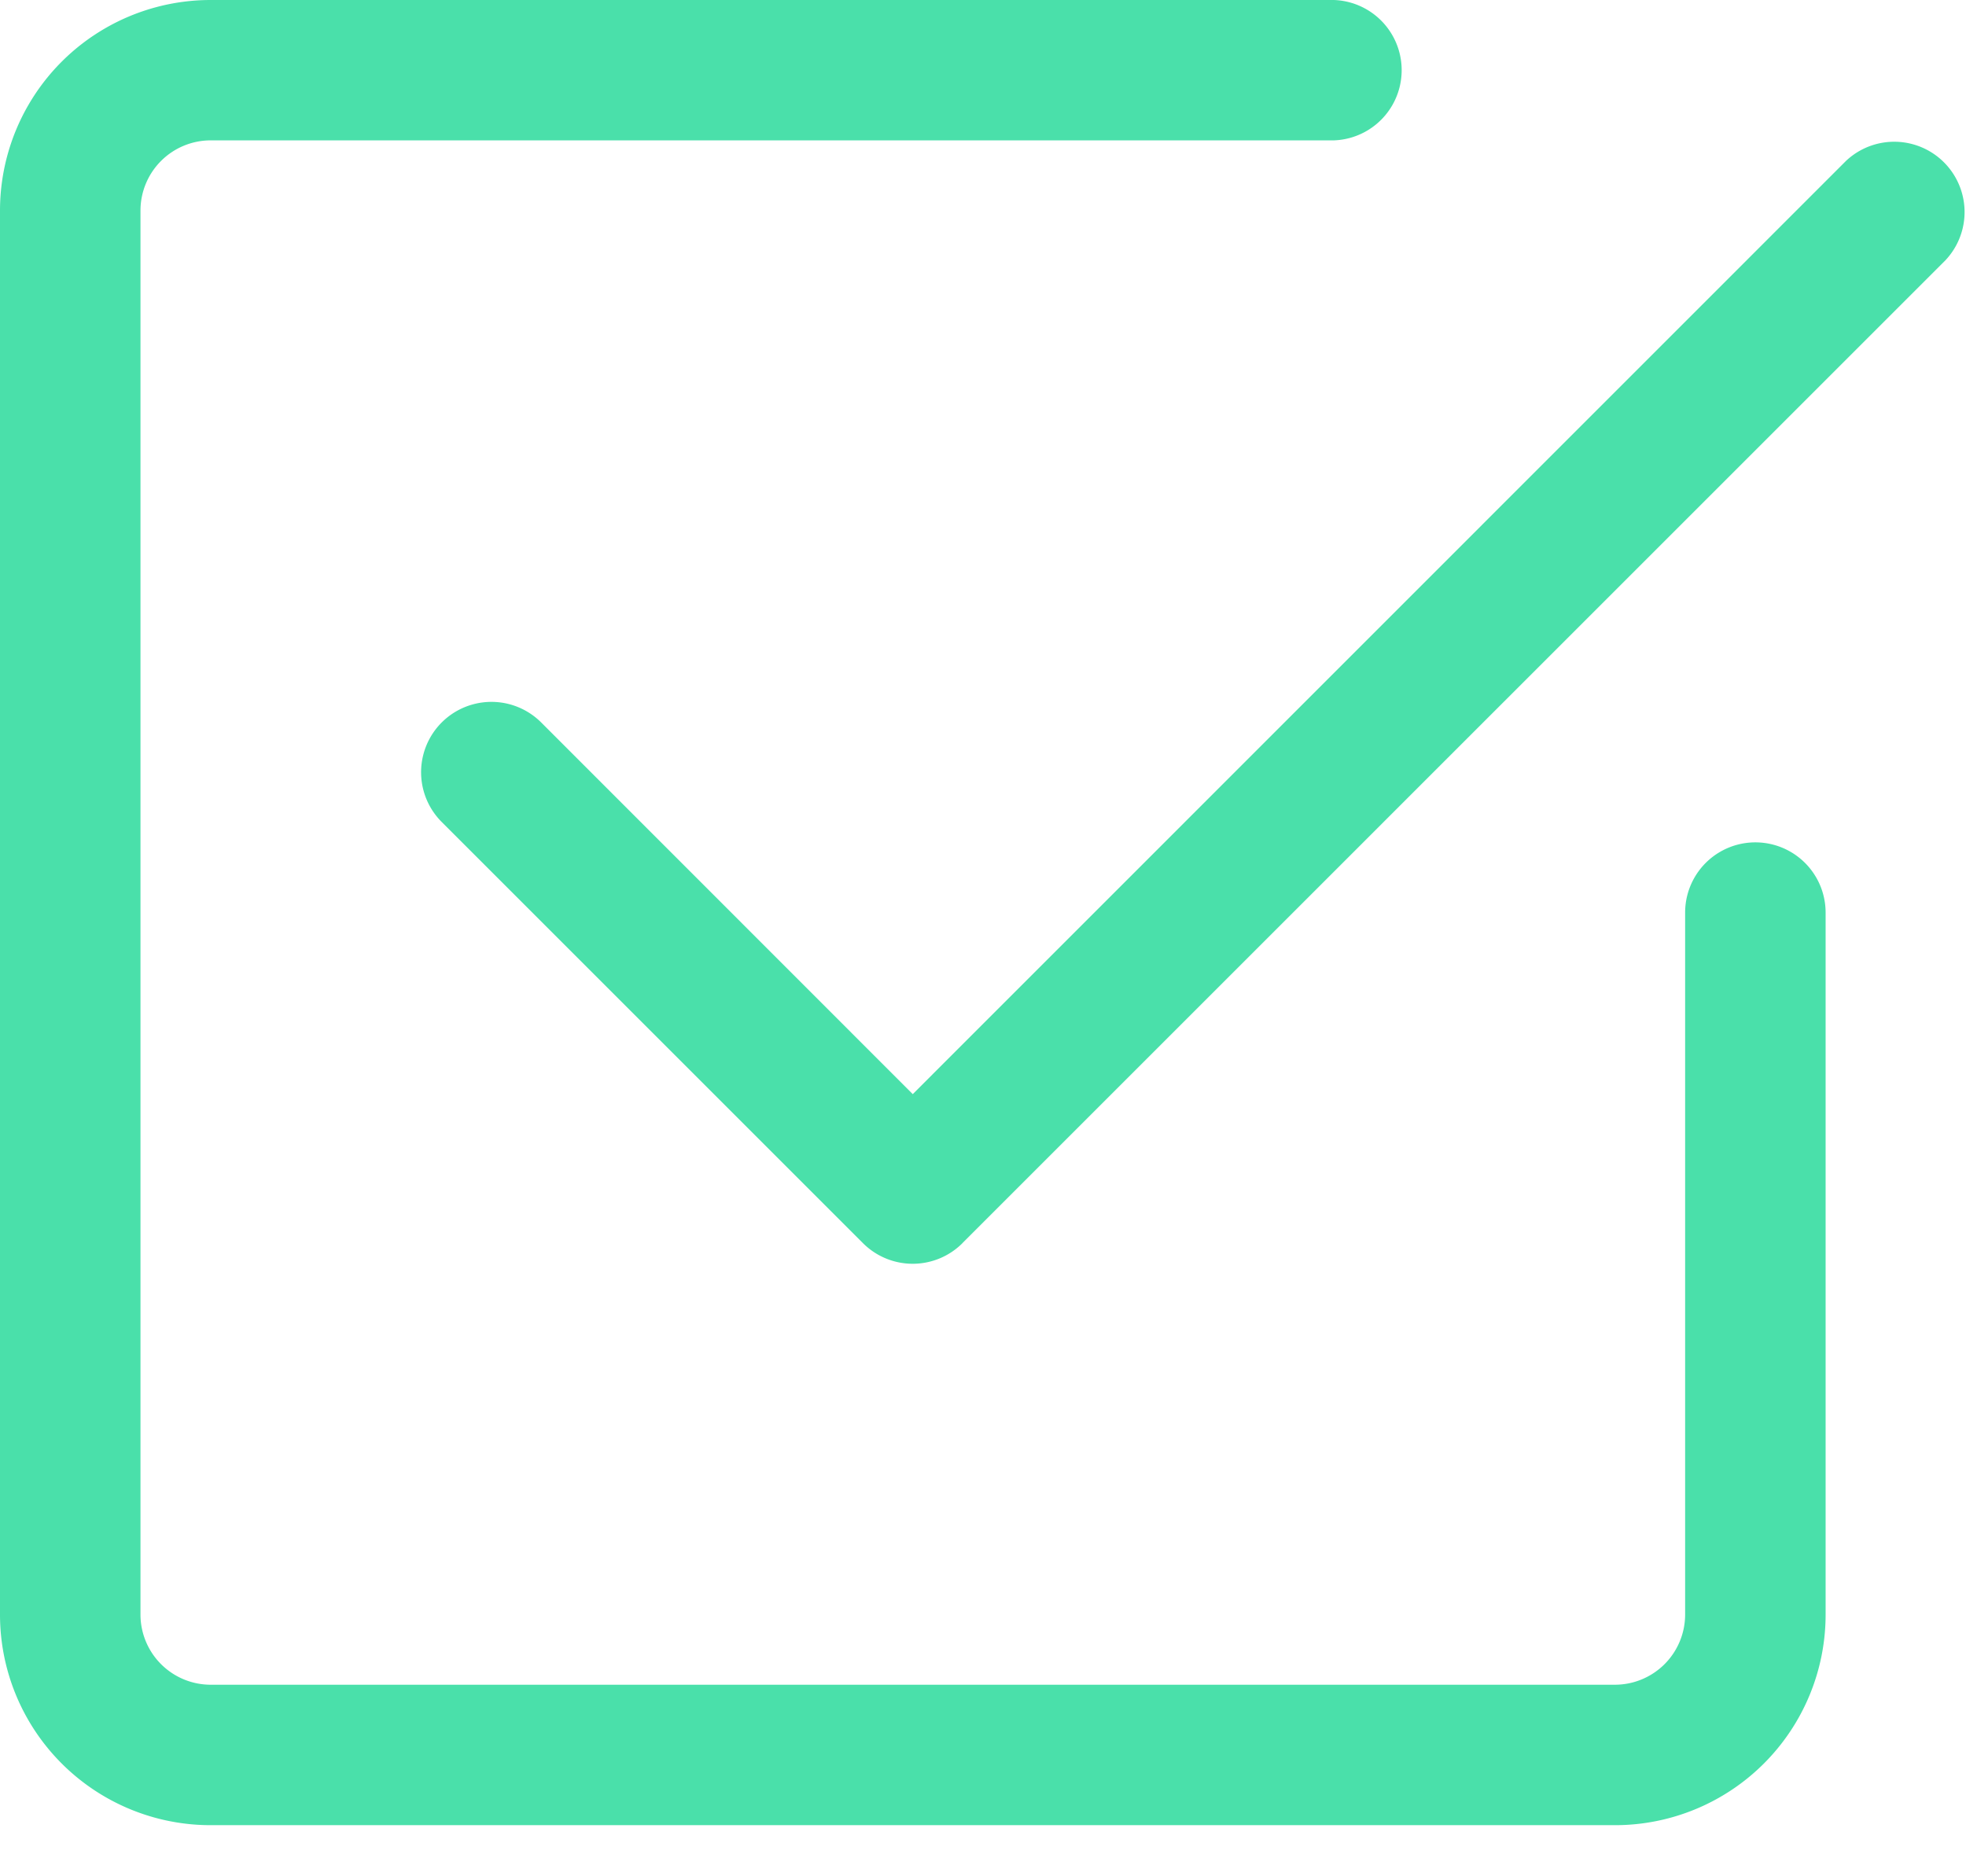 <svg width="22" height="21" viewBox="0 0 22 21" fill="none" xmlns="http://www.w3.org/2000/svg"><path d="M2.357 20.428A2.357 2.357 0 0 1 0 18.07V2.357A2.357 2.357 0 0 1 2.357 0h12.57a.786.786 0 0 1 0 1.571H2.358a.786.786 0 0 0-.786.786v15.714a.786.786 0 0 0 .786.785h15.714a.786.786 0 0 0 .785-.785v-7.857a.786.786 0 0 1 1.572 0v7.857a2.357 2.357 0 0 1-2.357 2.357H2.357z" fill="#4ae0aa"/><path d="M10.77 13.913l11-11a.787.787 0 0 0-1.113-1.112L10.214 12.246l-4.158-4.16A.787.787 0 0 0 4.943 9.2l4.714 4.714a.787.787 0 0 0 1.113 0z" fill="#4ae0aa"/></svg>